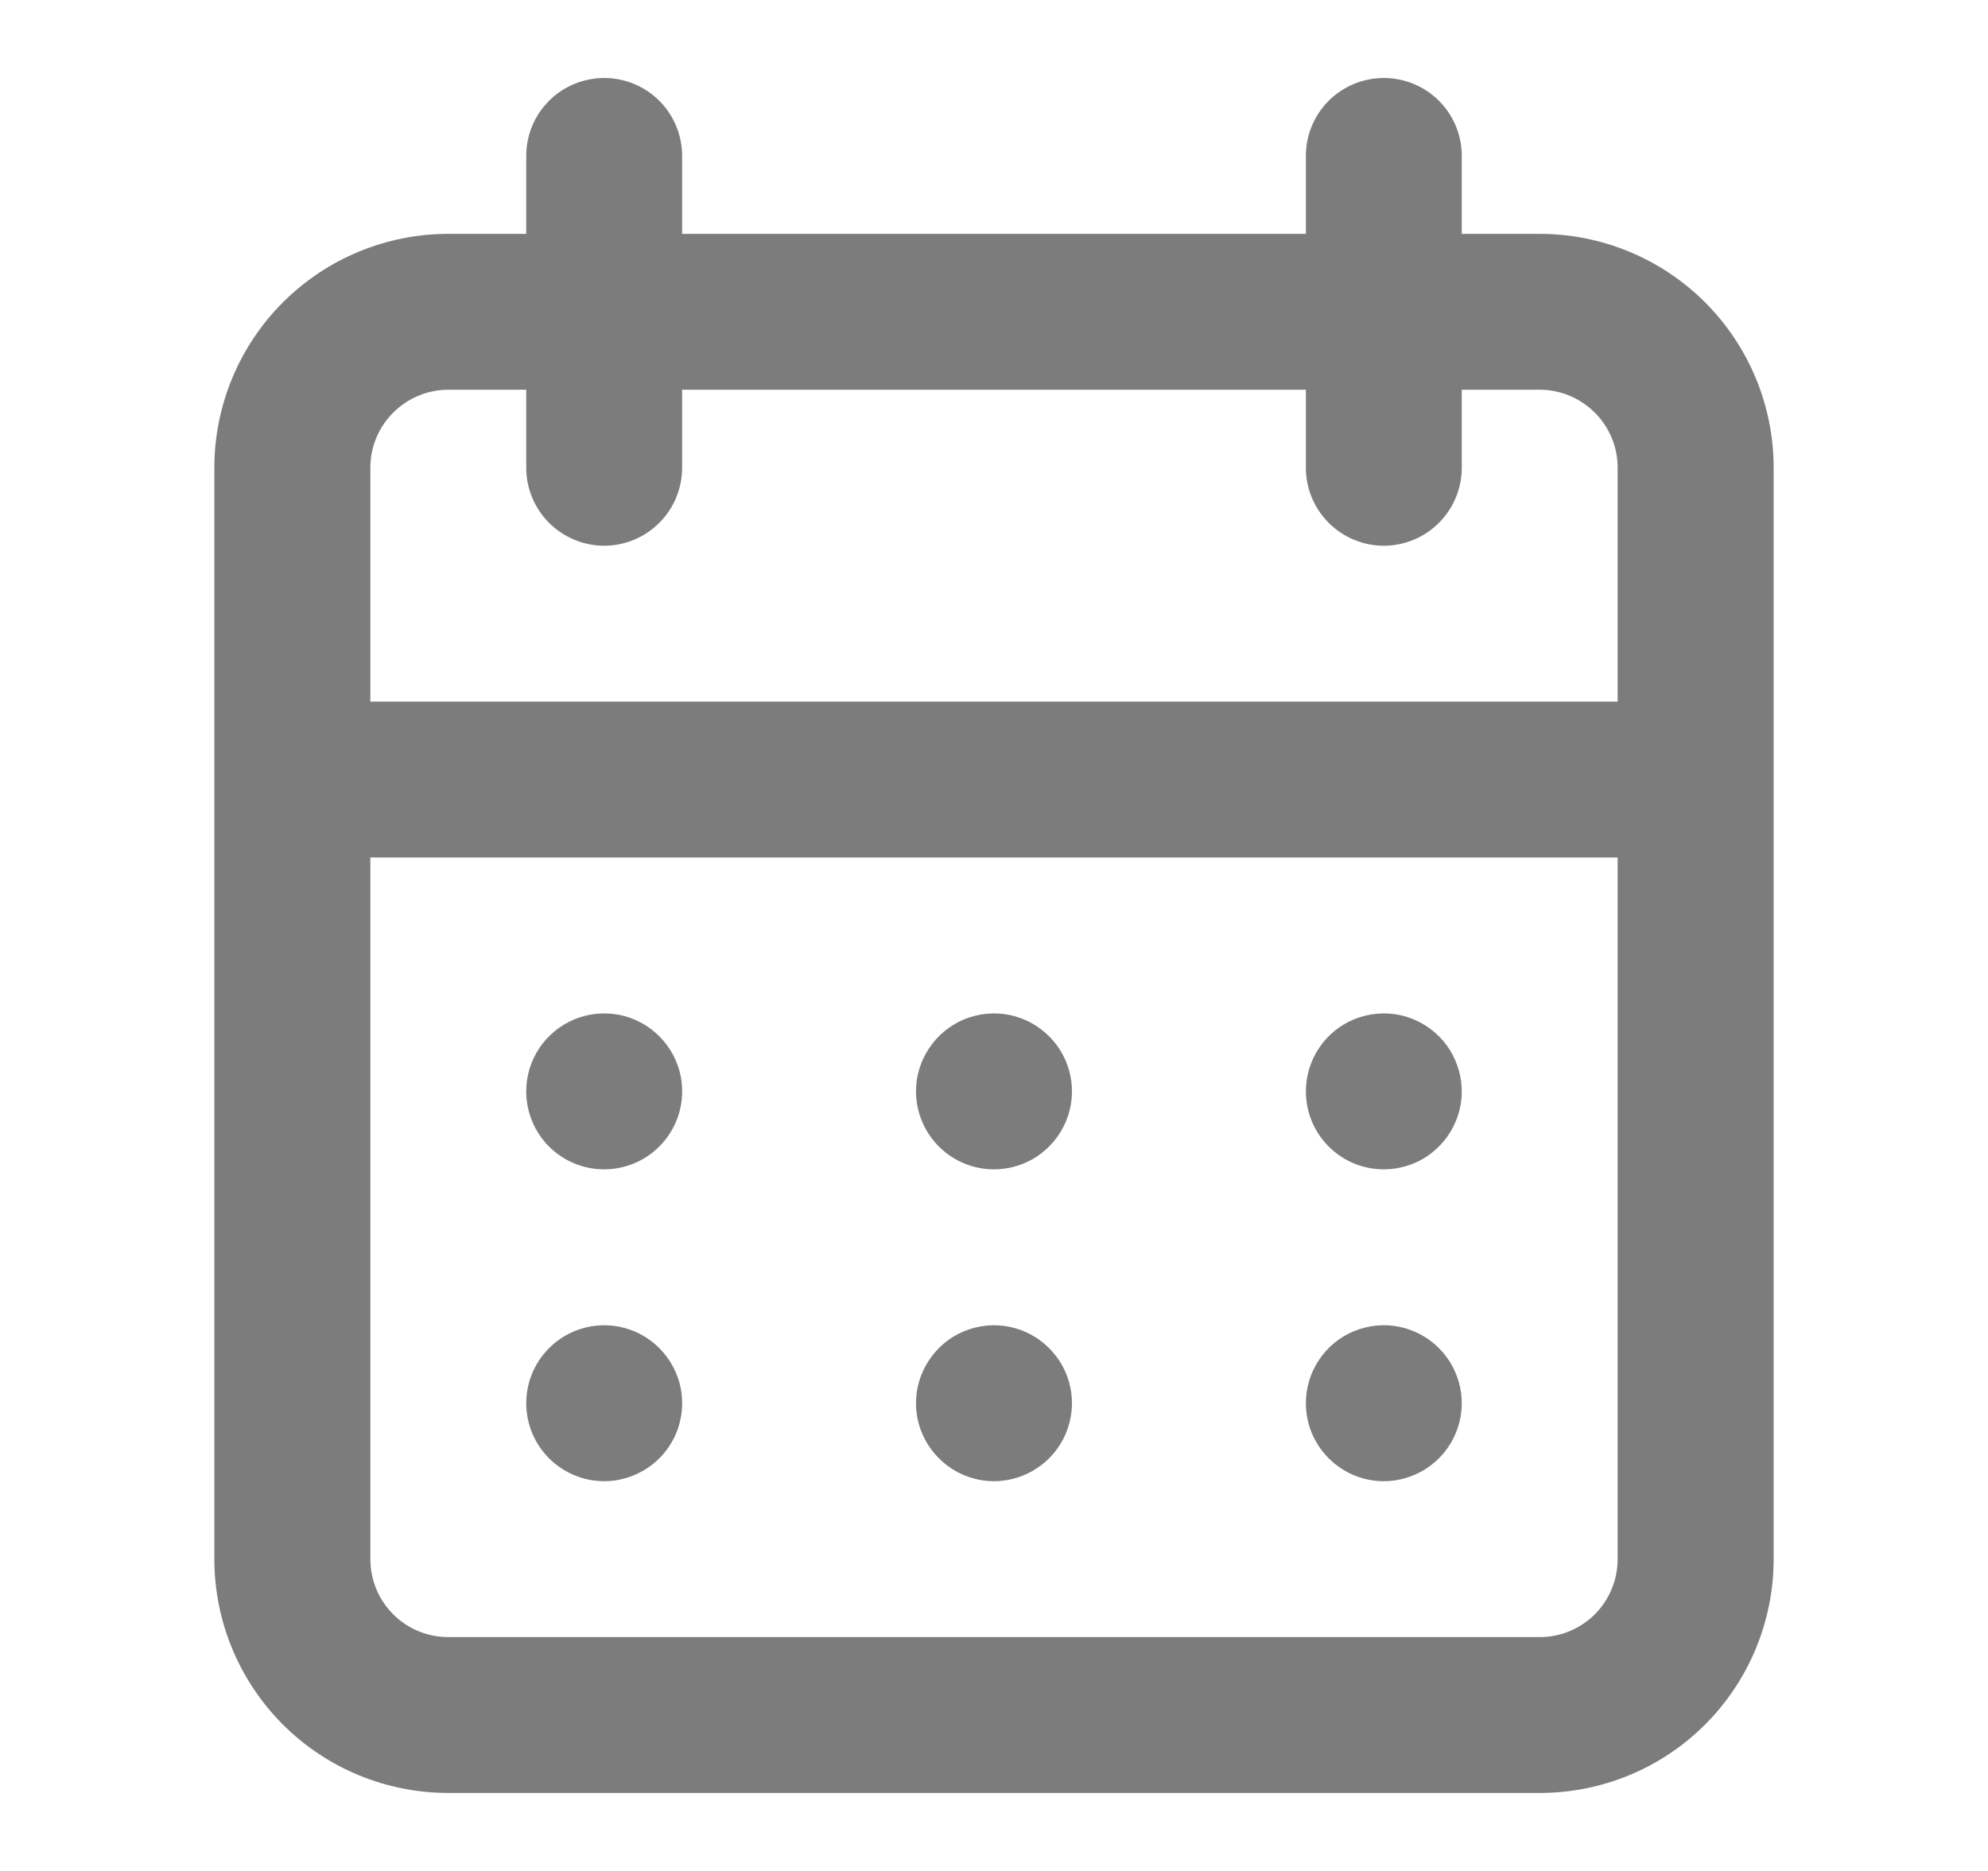 <svg width="17" height="16" viewBox="0 0 17 16" fill="none" xmlns="http://www.w3.org/2000/svg">
<path d="M8.5 12.667C8.632 12.667 8.761 12.627 8.87 12.554C8.98 12.481 9.065 12.377 9.116 12.255C9.166 12.133 9.18 11.999 9.154 11.87C9.128 11.741 9.065 11.622 8.971 11.529C8.878 11.435 8.759 11.372 8.63 11.346C8.501 11.32 8.367 11.334 8.245 11.384C8.123 11.434 8.019 11.52 7.946 11.63C7.872 11.739 7.833 11.868 7.833 12C7.833 12.177 7.904 12.346 8.029 12.471C8.154 12.596 8.323 12.667 8.5 12.667ZM11.833 12.667C11.965 12.667 12.094 12.627 12.204 12.554C12.313 12.481 12.399 12.377 12.449 12.255C12.5 12.133 12.513 11.999 12.487 11.87C12.461 11.741 12.398 11.622 12.305 11.529C12.211 11.435 12.093 11.372 11.963 11.346C11.834 11.32 11.7 11.334 11.578 11.384C11.456 11.434 11.352 11.52 11.279 11.63C11.206 11.739 11.167 11.868 11.167 12C11.167 12.177 11.237 12.346 11.362 12.471C11.487 12.596 11.656 12.667 11.833 12.667ZM11.833 10C11.965 10 12.094 9.961 12.204 9.888C12.313 9.814 12.399 9.71 12.449 9.588C12.5 9.467 12.513 9.333 12.487 9.203C12.461 9.074 12.398 8.955 12.305 8.862C12.211 8.769 12.093 8.705 11.963 8.679C11.834 8.654 11.7 8.667 11.578 8.717C11.456 8.768 11.352 8.853 11.279 8.963C11.206 9.073 11.167 9.201 11.167 9.333C11.167 9.51 11.237 9.68 11.362 9.805C11.487 9.93 11.656 10 11.833 10ZM8.5 10C8.632 10 8.761 9.961 8.87 9.888C8.98 9.814 9.065 9.71 9.116 9.588C9.166 9.467 9.18 9.333 9.154 9.203C9.128 9.074 9.065 8.955 8.971 8.862C8.878 8.769 8.759 8.705 8.63 8.679C8.501 8.654 8.367 8.667 8.245 8.717C8.123 8.768 8.019 8.853 7.946 8.963C7.872 9.073 7.833 9.201 7.833 9.333C7.833 9.51 7.904 9.68 8.029 9.805C8.154 9.93 8.323 10 8.5 10ZM13.167 2H12.5V1.333C12.5 1.156 12.43 0.987 12.305 0.862C12.18 0.737 12.01 0.667 11.833 0.667C11.656 0.667 11.487 0.737 11.362 0.862C11.237 0.987 11.167 1.156 11.167 1.333V2H5.833V1.333C5.833 1.156 5.763 0.987 5.638 0.862C5.513 0.737 5.343 0.667 5.167 0.667C4.99 0.667 4.82 0.737 4.695 0.862C4.57 0.987 4.5 1.156 4.5 1.333V2H3.833C3.303 2 2.794 2.211 2.419 2.586C2.044 2.961 1.833 3.47 1.833 4V13.333C1.833 13.864 2.044 14.372 2.419 14.748C2.794 15.123 3.303 15.333 3.833 15.333H13.167C13.697 15.333 14.206 15.123 14.581 14.748C14.956 14.372 15.167 13.864 15.167 13.333V4C15.167 3.47 14.956 2.961 14.581 2.586C14.206 2.211 13.697 2 13.167 2ZM13.833 13.333C13.833 13.51 13.763 13.68 13.638 13.805C13.513 13.93 13.344 14 13.167 14H3.833C3.656 14 3.487 13.93 3.362 13.805C3.237 13.68 3.167 13.51 3.167 13.333V7.333H13.833V13.333ZM13.833 6H3.167V4C3.167 3.823 3.237 3.654 3.362 3.529C3.487 3.404 3.656 3.333 3.833 3.333H4.5V4C4.5 4.177 4.57 4.346 4.695 4.471C4.82 4.596 4.99 4.667 5.167 4.667C5.343 4.667 5.513 4.596 5.638 4.471C5.763 4.346 5.833 4.177 5.833 4V3.333H11.167V4C11.167 4.177 11.237 4.346 11.362 4.471C11.487 4.596 11.656 4.667 11.833 4.667C12.01 4.667 12.18 4.596 12.305 4.471C12.43 4.346 12.5 4.177 12.5 4V3.333H13.167C13.344 3.333 13.513 3.404 13.638 3.529C13.763 3.654 13.833 3.823 13.833 4V6ZM5.167 10C5.298 10 5.427 9.961 5.537 9.888C5.647 9.814 5.732 9.71 5.783 9.588C5.833 9.467 5.846 9.333 5.821 9.203C5.795 9.074 5.731 8.955 5.638 8.862C5.545 8.769 5.426 8.705 5.297 8.679C5.167 8.654 5.033 8.667 4.912 8.717C4.79 8.768 4.686 8.853 4.612 8.963C4.539 9.073 4.5 9.201 4.5 9.333C4.5 9.51 4.57 9.68 4.695 9.805C4.82 9.93 4.99 10 5.167 10ZM5.167 12.667C5.298 12.667 5.427 12.627 5.537 12.554C5.647 12.481 5.732 12.377 5.783 12.255C5.833 12.133 5.846 11.999 5.821 11.87C5.795 11.741 5.731 11.622 5.638 11.529C5.545 11.435 5.426 11.372 5.297 11.346C5.167 11.32 5.033 11.334 4.912 11.384C4.79 11.434 4.686 11.52 4.612 11.63C4.539 11.739 4.5 11.868 4.5 12C4.5 12.177 4.57 12.346 4.695 12.471C4.82 12.596 4.99 12.667 5.167 12.667Z" fill="#7C7C7C"/>
</svg>
